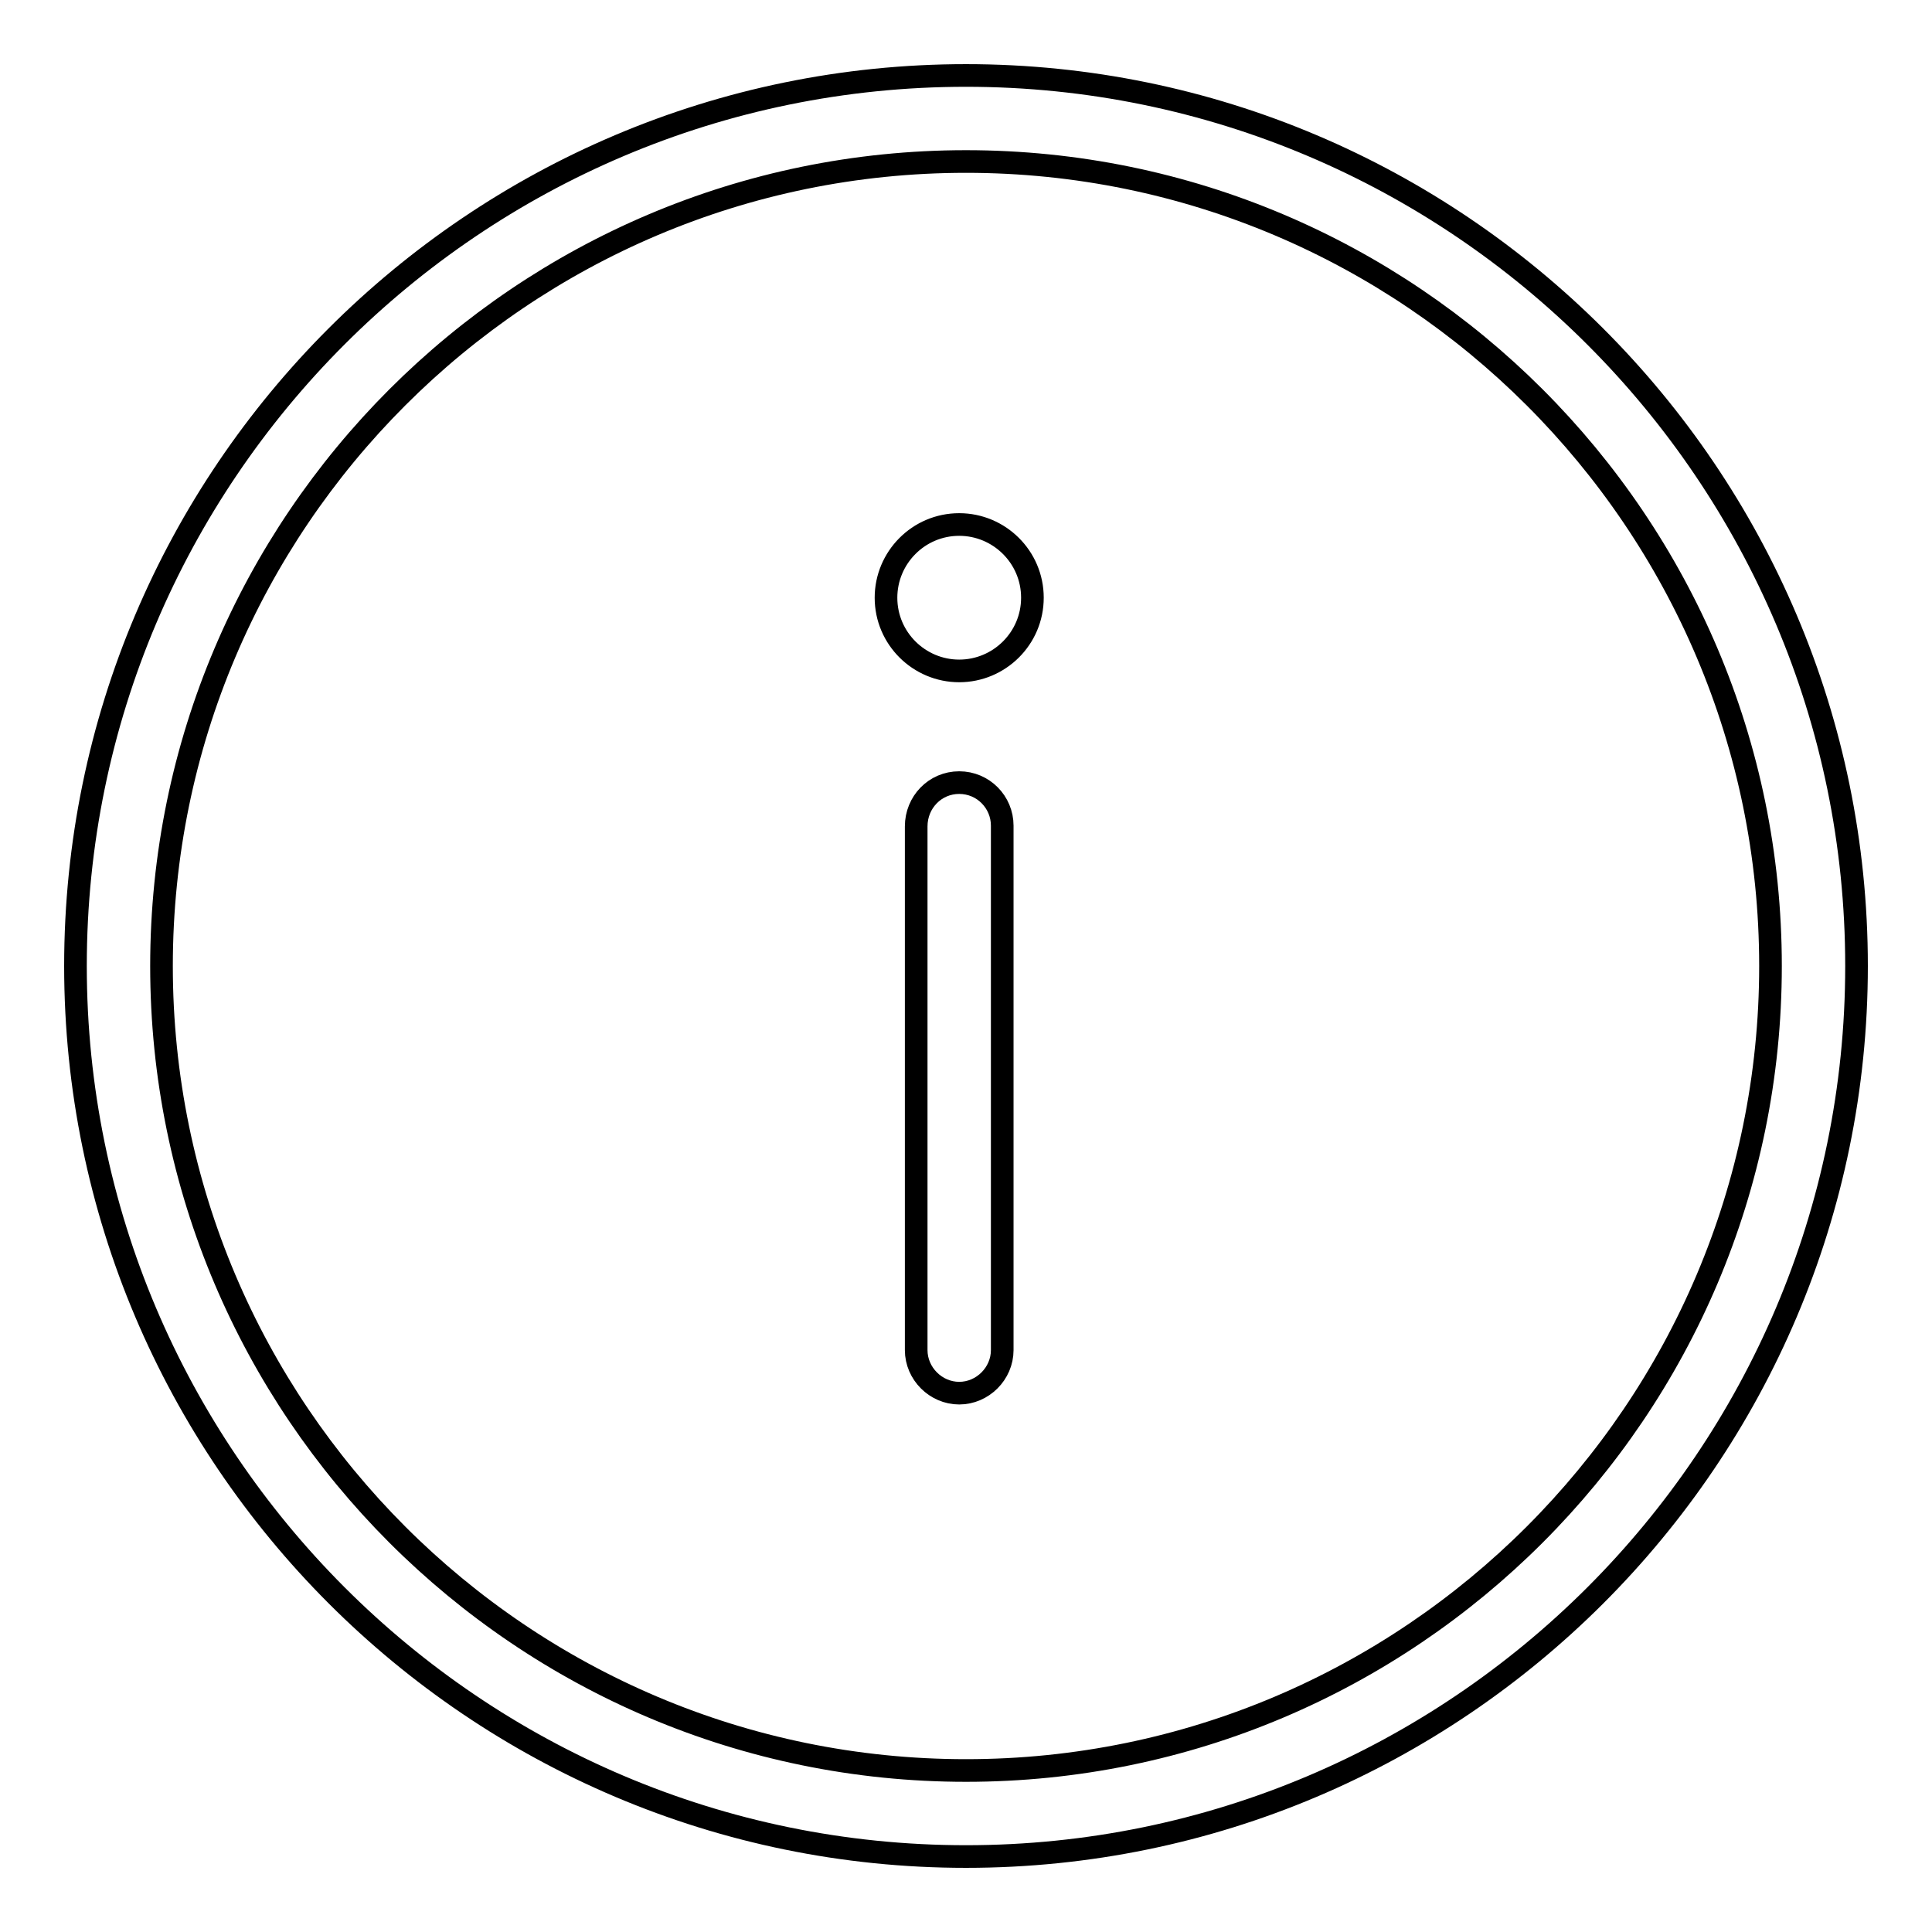 <?xml version="1.0" encoding="utf-8"?>
<!-- Svg Vector Icons : http://www.onlinewebfonts.com/icon -->
<!DOCTYPE svg PUBLIC "-//W3C//DTD SVG 1.1//EN" "http://www.w3.org/Graphics/SVG/1.1/DTD/svg11.dtd">
<svg version="1.1" xmlns="http://www.w3.org/2000/svg" xmlns:xlink="http://www.w3.org/1999/xlink" x="0px" y="0px" viewBox="0 0 256 256" enable-background="new 0 0 256 256" xml:space="preserve">
<g><g><path stroke-width="3" fill-opacity="0" stroke="#000000"  d="M128,246c65,0,118-52.9,118-118c0-65.1-53-118-118-118C62.9,10,10,62.9,10,128C10,193,62.9,246,128,246 M128,21.4c58.8,0,106.6,47.8,106.6,106.6S186.8,234.6,128,234.6c-58.8,0-106.6-47.8-106.6-106.6S69.2,21.4,128,21.4 M127.1,88.9c-5.3,0-9.7-4.3-9.7-9.7c0-5.3,4.3-9.7,9.7-9.7c5.3,0,9.7,4.3,9.7,9.7C136.8,84.6,132.4,88.9,127.1,88.9 M127.1,103.7c3.2,0,5.7,2.6,5.7,5.7v69.5c0,3.1-2.6,5.7-5.7,5.7c-3.1,0-5.7-2.6-5.7-5.7v-69.4C121.4,106.3,123.9,103.7,127.1,103.7"/></g></g>
</svg>